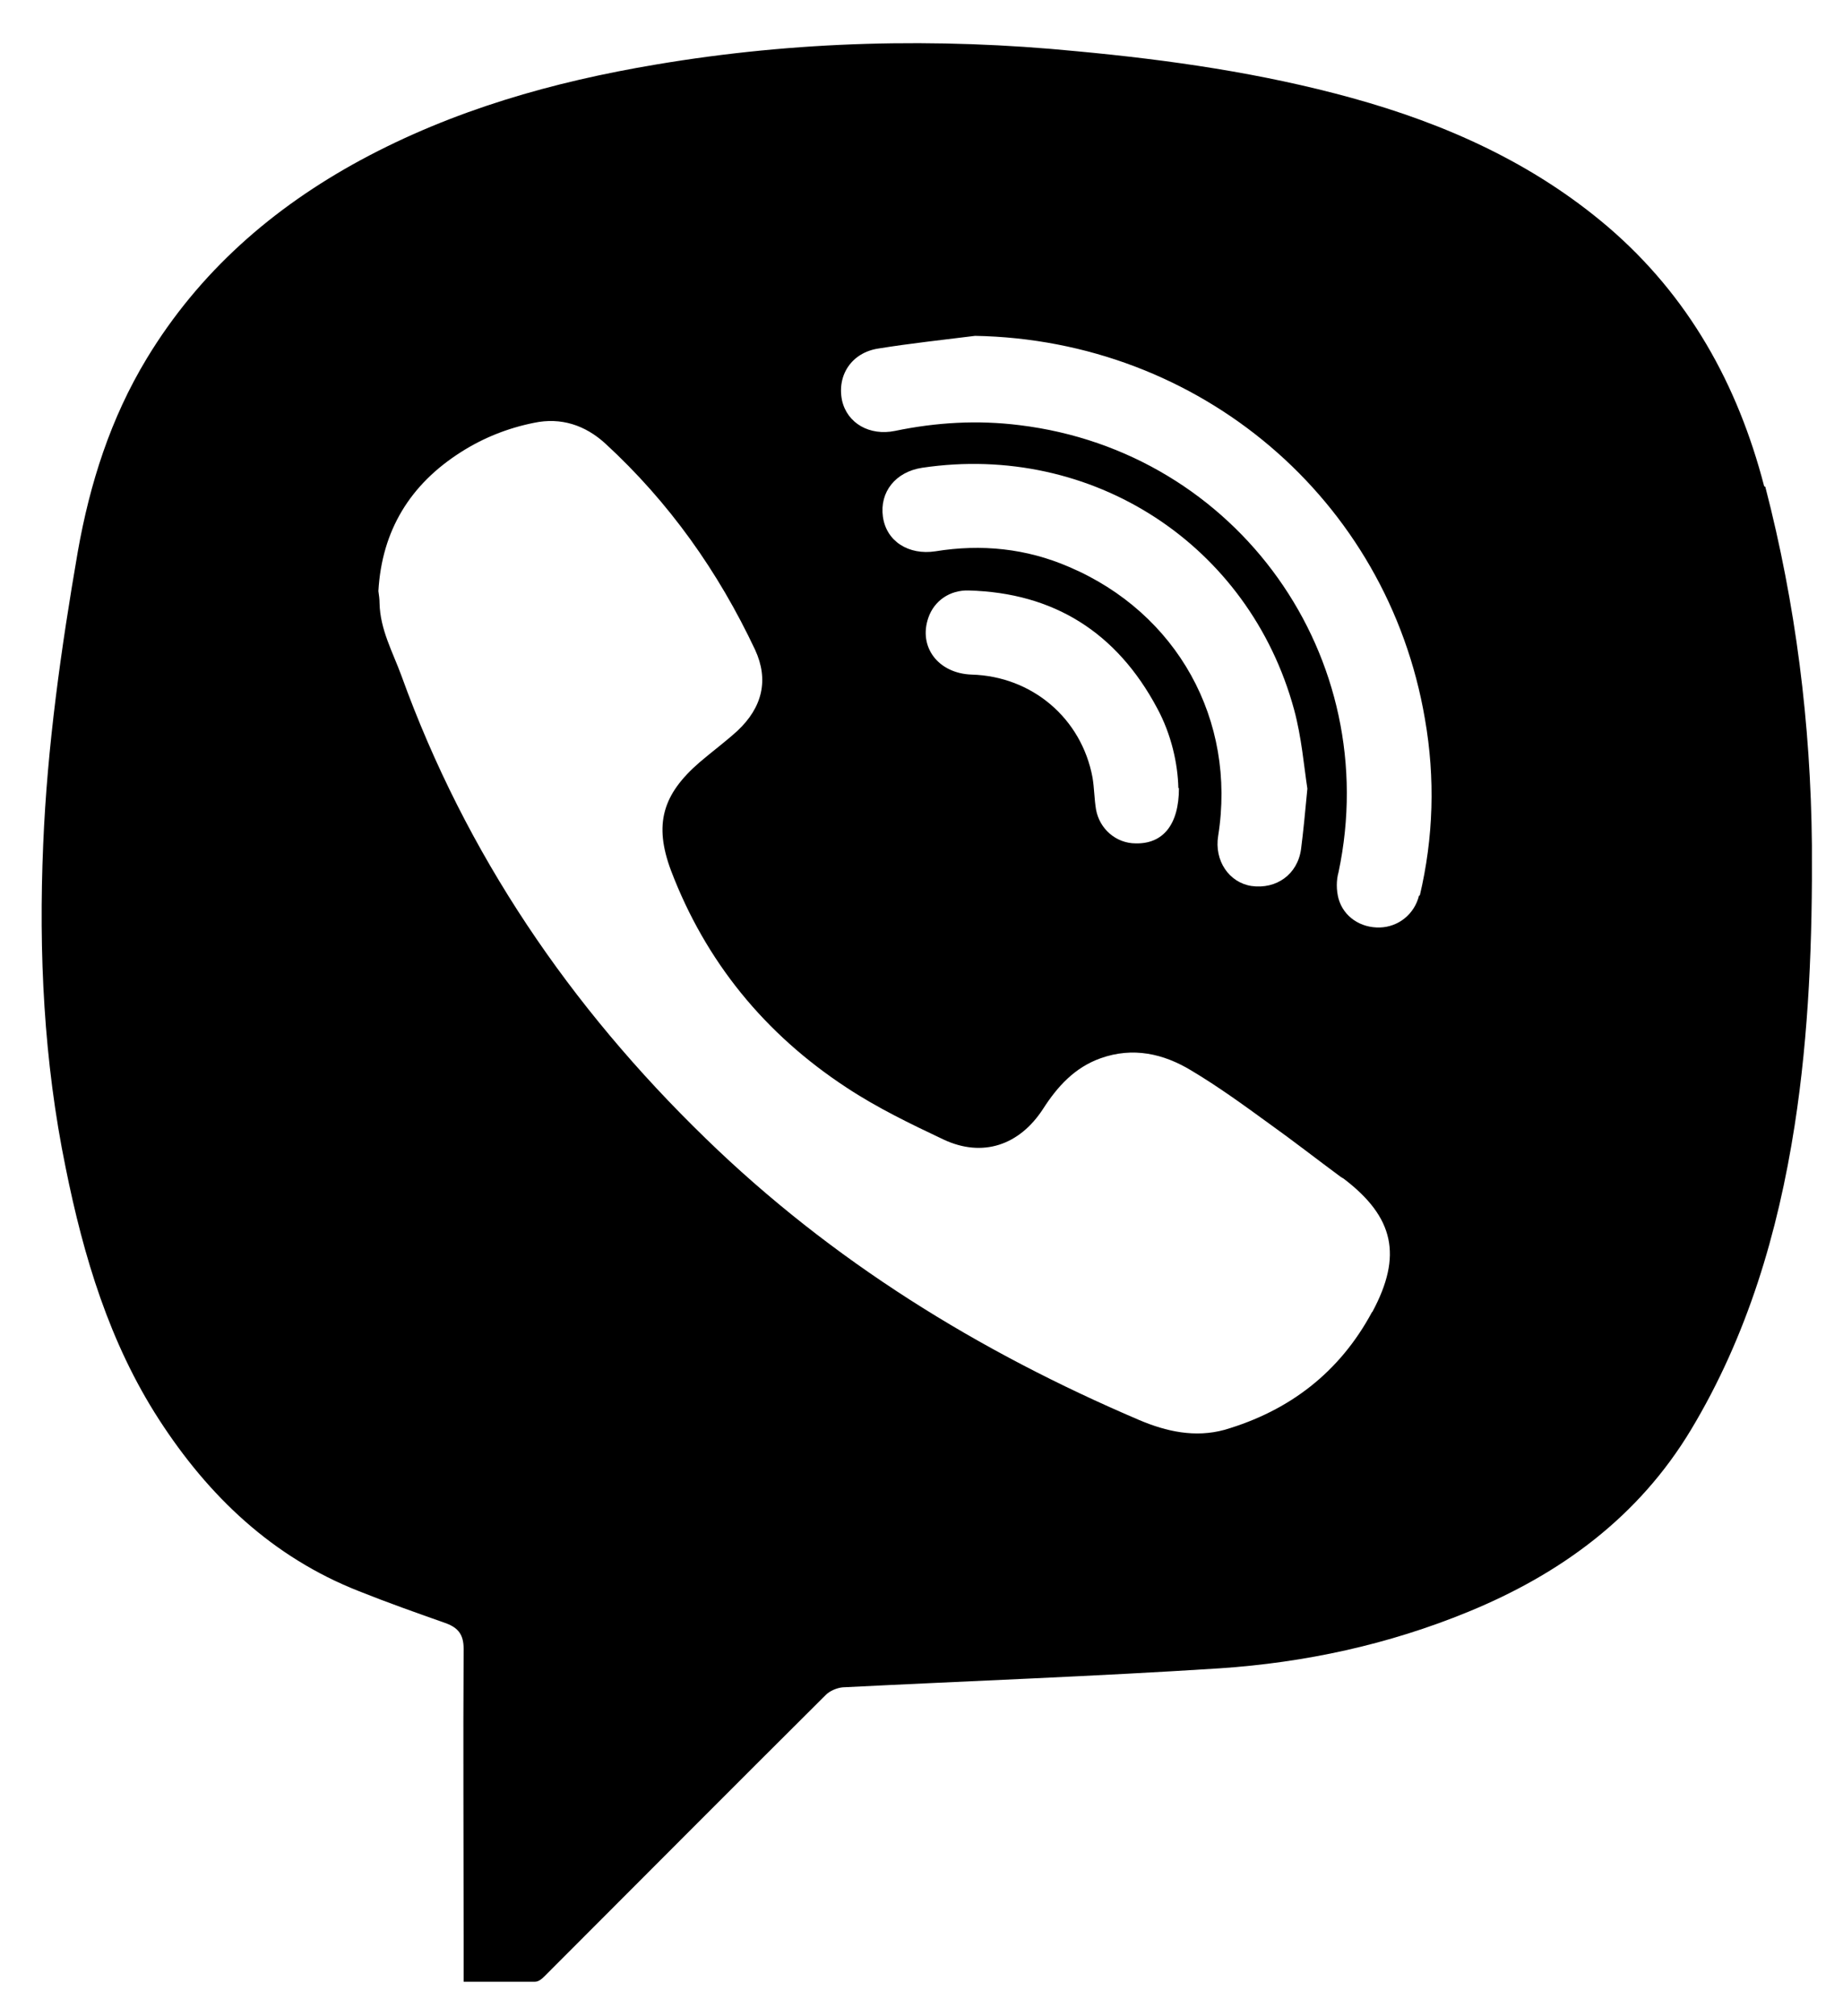 <svg width="32" height="35" viewBox="0 0 32 35" fill="none" xmlns="http://www.w3.org/2000/svg">
<path d="M30.631 8.44C30.171 6.67 29.32 5.14 27.921 3.94C26.62 2.83 25.1 2.15 23.47 1.7C21.91 1.27 20.31 1.04 18.7 0.89C16.26 0.65 13.82 0.71 11.39 1.12C9.6 1.42 7.87 1.91 6.26 2.78C4.73 3.61 3.46 4.72 2.55 6.22C1.92 7.26 1.56 8.39 1.35 9.58C1.06 11.26 0.82 12.96 0.75 14.66C0.67 16.54 0.76 18.42 1.14 20.27C1.45 21.81 1.9 23.31 2.76 24.64C3.62 25.97 4.73 27.03 6.23 27.62C6.73 27.82 7.24 28 7.75 28.18C7.96 28.26 8.05 28.38 8.05 28.62C8.04 30.29 8.05 31.96 8.05 33.63V34.4C8.49 34.4 8.891 34.4 9.291 34.4C9.351 34.4 9.41 34.35 9.45 34.31C11.08 32.68 12.71 31.04 14.34 29.42C14.41 29.35 14.53 29.3 14.63 29.29C16.811 29.18 19 29.1 21.18 28.96C22.66 28.86 24.101 28.55 25.491 27.98C27.101 27.32 28.451 26.33 29.36 24.82C30.34 23.19 30.87 21.4 31.16 19.54C31.41 17.93 31.47 16.3 31.46 14.67C31.44 12.56 31.18 10.49 30.651 8.45L30.631 8.44ZM23.82 22.78C23.26 23.82 22.39 24.49 21.261 24.82C20.75 24.96 20.25 24.85 19.78 24.65C16.991 23.46 14.441 21.89 12.251 19.76C9.9 17.48 8.09 14.83 6.97 11.73C6.82 11.32 6.6 10.93 6.59 10.47C6.59 10.4 6.58 10.33 6.57 10.26C6.63 9.21 7.12 8.41 8 7.85C8.39 7.6 8.82 7.43 9.27 7.34C9.74 7.24 10.161 7.38 10.511 7.7C11.62 8.72 12.47 9.92 13.111 11.28C13.351 11.8 13.24 12.28 12.8 12.69C12.59 12.88 12.361 13.05 12.15 13.23C11.501 13.79 11.351 14.31 11.65 15.11C12.251 16.69 13.28 17.95 14.7 18.88C15.23 19.23 15.81 19.51 16.381 19.78C17.061 20.1 17.701 19.88 18.11 19.25C18.36 18.86 18.66 18.53 19.11 18.37C19.671 18.17 20.2 18.29 20.68 18.58C21.15 18.86 21.59 19.18 22.03 19.5C22.451 19.8 22.86 20.12 23.28 20.43C23.3 20.44 23.31 20.45 23.33 20.46C24.21 21.13 24.35 21.8 23.83 22.77L23.82 22.78ZM18.56 9.84C17.82 9.52 17.041 9.44 16.241 9.57C15.78 9.64 15.39 9.4 15.33 8.97C15.27 8.54 15.55 8.19 16.011 8.12C18.96 7.68 21.69 9.45 22.47 12.32C22.6 12.8 22.64 13.3 22.7 13.69C22.66 14.11 22.63 14.43 22.59 14.74C22.53 15.18 22.16 15.44 21.73 15.38C21.34 15.32 21.081 14.94 21.151 14.51C21.471 12.5 20.44 10.64 18.56 9.84ZM20.47 13.68C20.47 14.32 20.19 14.65 19.72 14.64C19.38 14.64 19.09 14.39 19.03 14.05C19 13.87 19 13.68 18.97 13.5C18.78 12.47 17.921 11.74 16.87 11.71C16.291 11.69 15.941 11.23 16.12 10.72C16.221 10.43 16.49 10.24 16.82 10.25C18.3 10.29 19.39 10.98 20.09 12.29C20.34 12.75 20.45 13.26 20.46 13.68H20.47ZM24.64 15.54C24.561 15.87 24.28 16.09 23.96 16.1C23.63 16.11 23.331 15.92 23.241 15.6C23.201 15.45 23.201 15.28 23.241 15.14C24.03 11.41 21.49 7.84 17.7 7.38C16.98 7.29 16.261 7.33 15.54 7.48C15.101 7.57 14.71 7.35 14.62 6.95C14.53 6.51 14.79 6.12 15.251 6.05C15.81 5.96 16.37 5.9 16.93 5.83C20.83 5.9 24.09 8.66 24.741 12.48C24.921 13.51 24.89 14.54 24.651 15.55L24.64 15.54Z" fill="black"/>
</svg>
